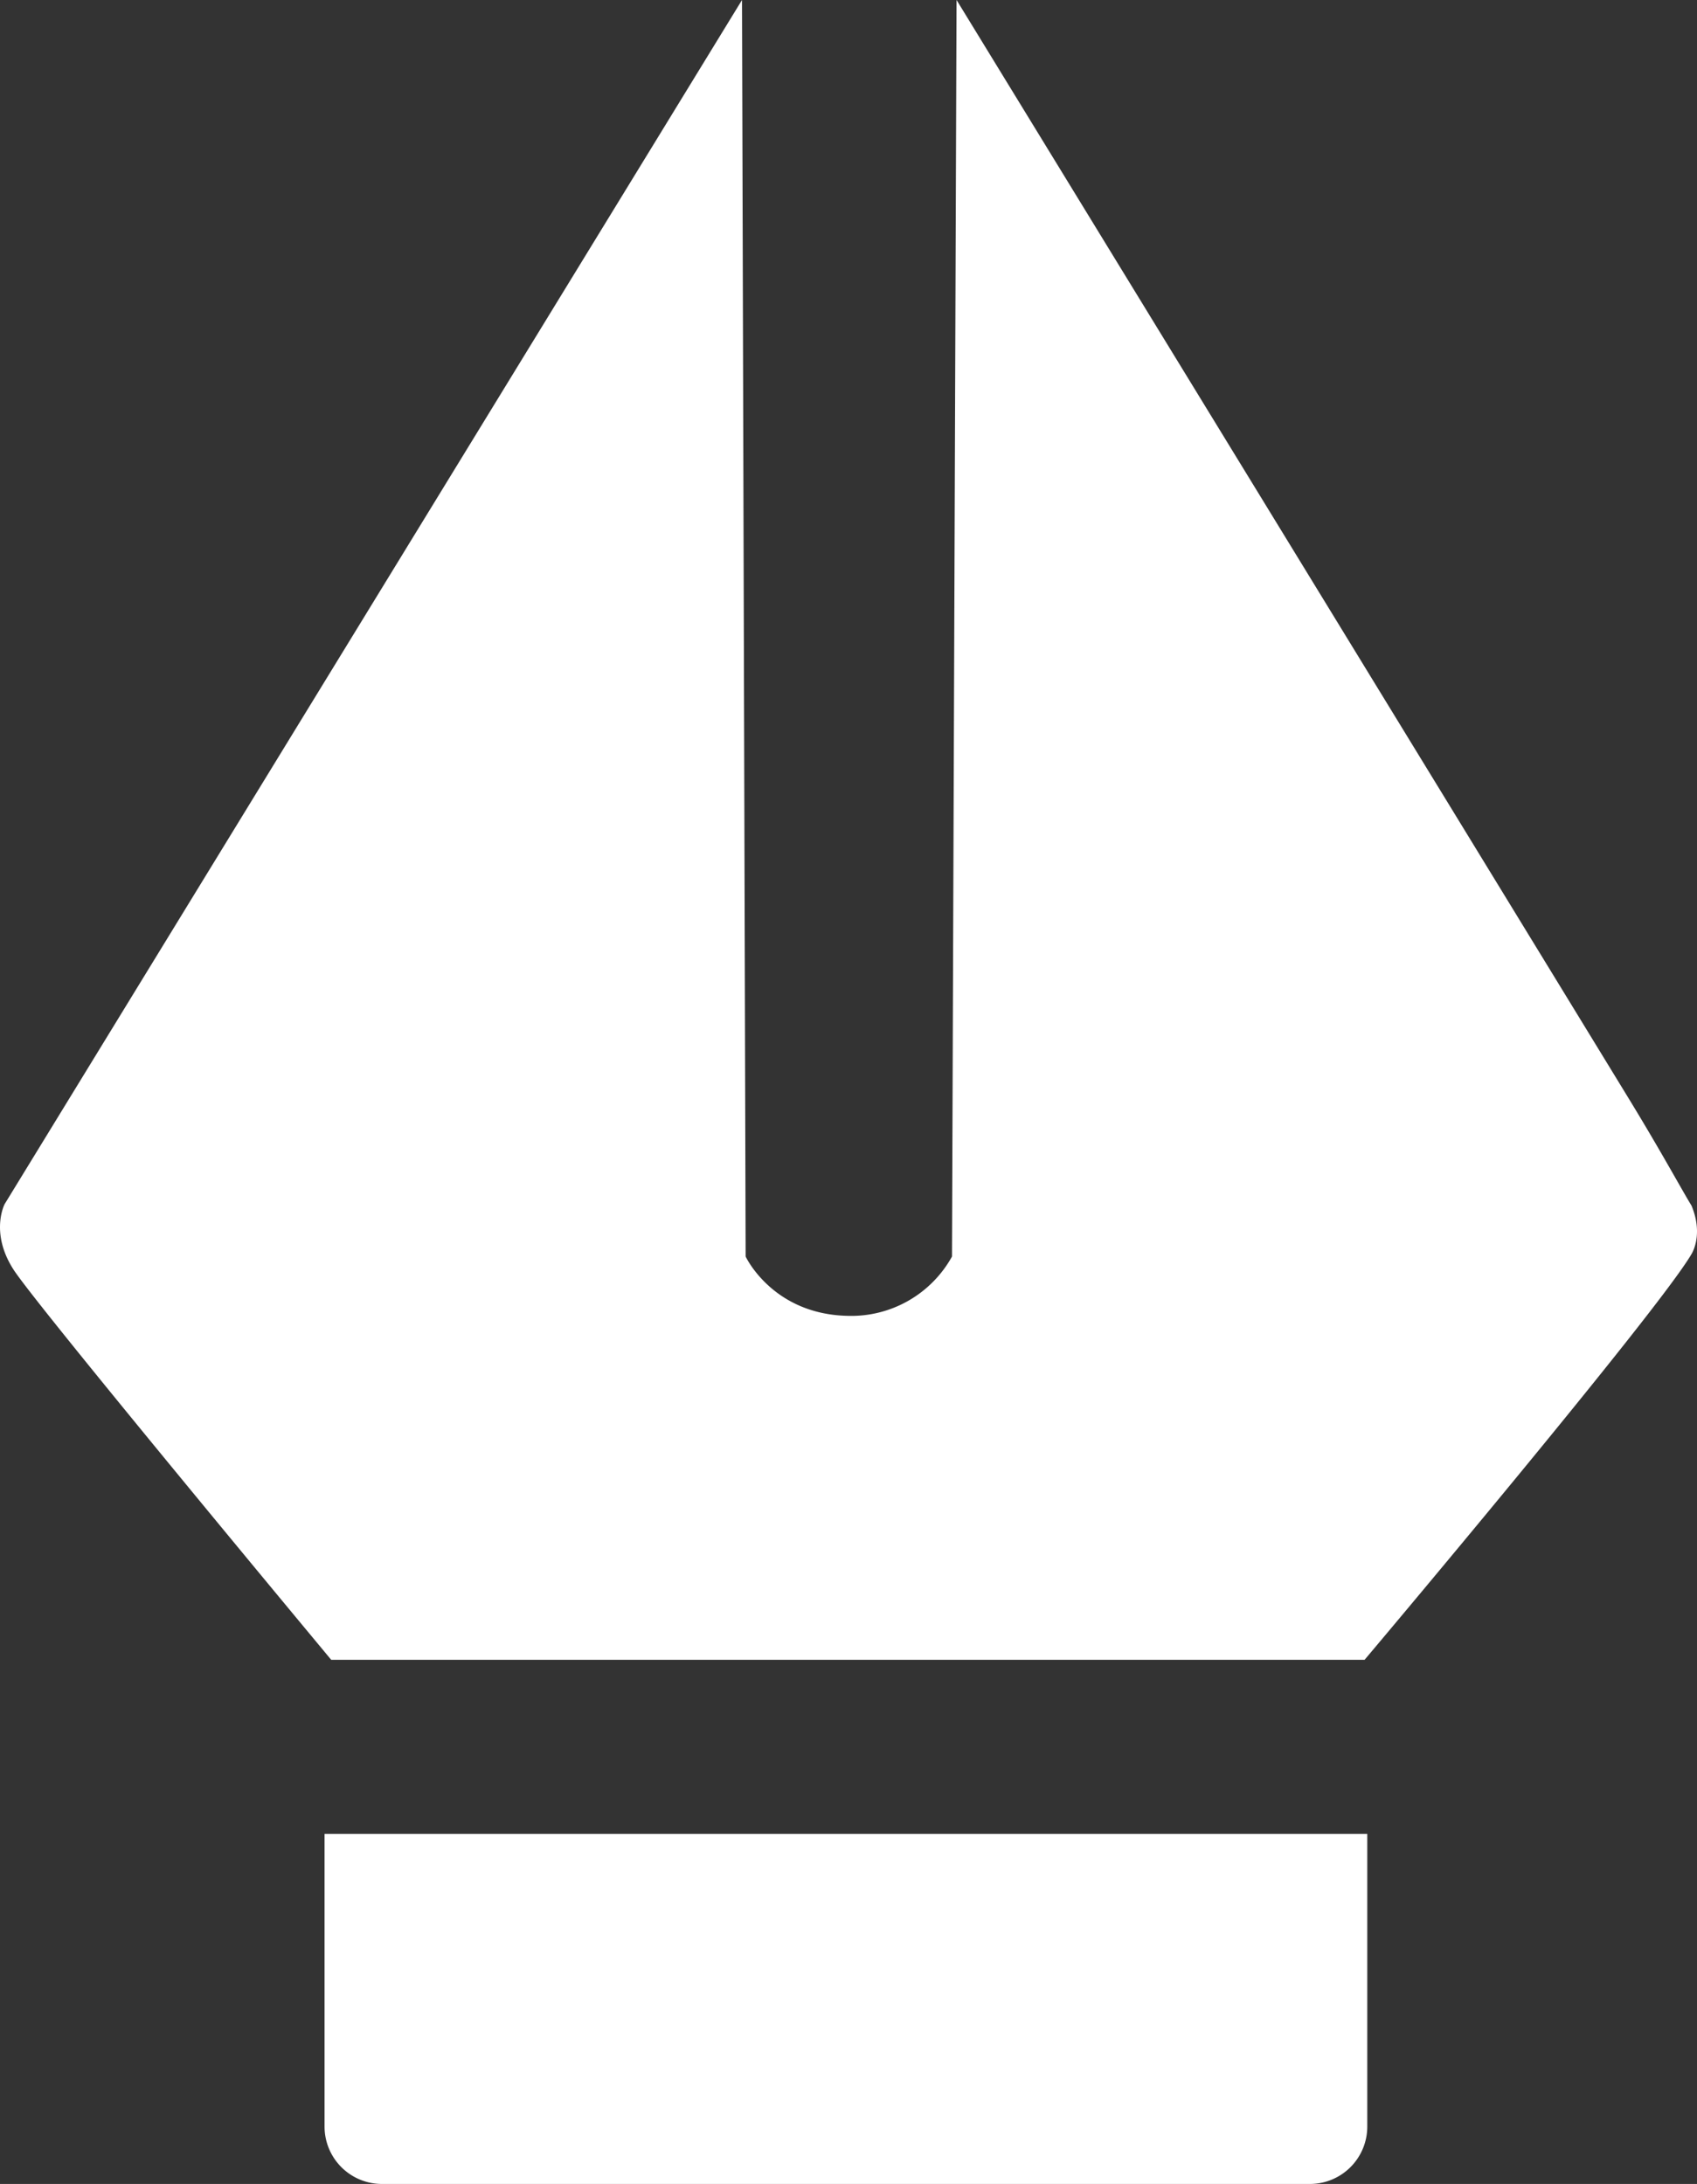 <svg xmlns="http://www.w3.org/2000/svg" width="295.735" height="380.545" viewBox="0 0 295.735 380.545">
  <rect x="0" y="0" width="295.735" height="380.545" fill="#333333" stroke="none"/>
  <g id="Group_2" data-name="Group 2" transform="translate(-1344.855 -259.455)">
    <path id="Path_1" data-name="Path 1" d="M1402.577,548.672l180.081,0s50.944-60.411,56.979-70.706c.483-.824,1.88-3.9,0-8.427-1.657-2.689-5.218-9.292-10.8-18.434-31.815-52.056-117.285-191.654-117.285-191.654L1510.76,478.4a20.074,20.074,0,0,1-18.256,10.333c-13.058-.309-17.706-10.333-17.706-10.333l-.634-218.945-128.5,209.808s-2.6,4.949,1.532,11.389S1402.577,548.672,1402.577,548.672Z" transform="translate(0)" fill="#fff"/>
    <path id="Rectangle_1" data-name="Rectangle 1" d="M0,0H181.714a0,0,0,0,1,0,0V51a10,10,0,0,1-10,10H10A10,10,0,0,1,0,51V0A0,0,0,0,1,0,0Z" transform="translate(1401.415 579)" fill="#fff"/>
  </g>
</svg>
